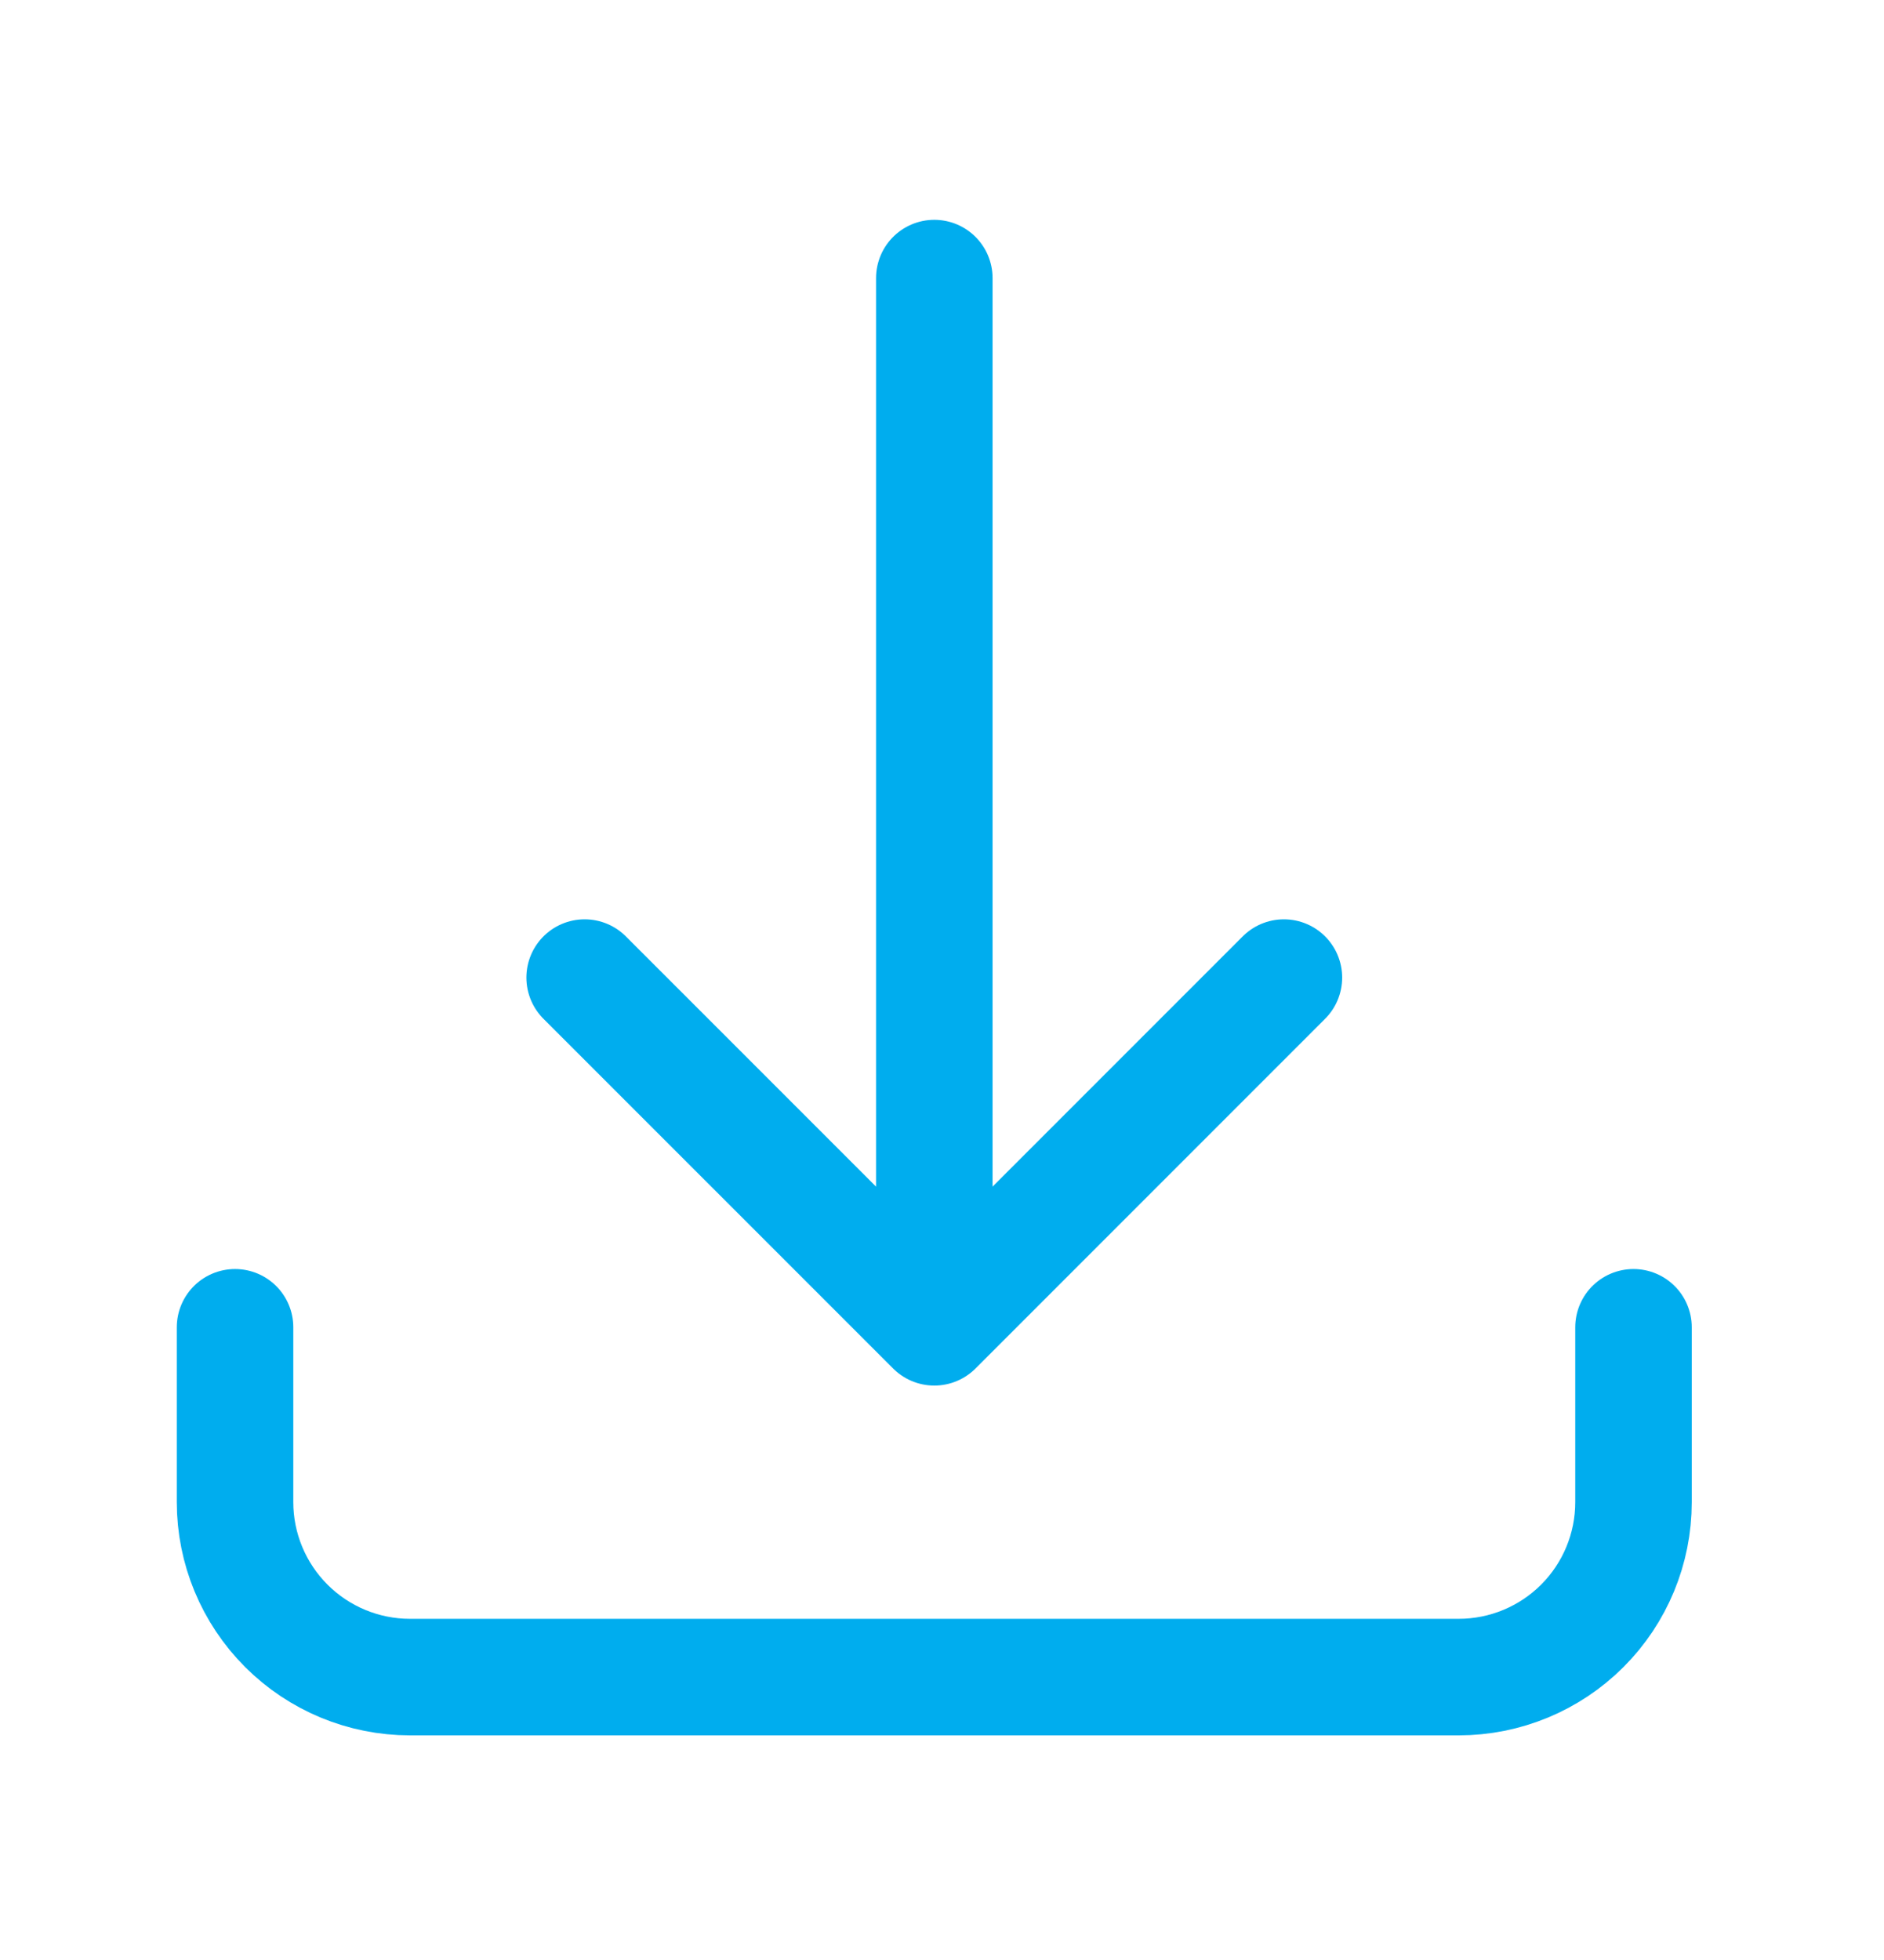 <svg width="25" height="26" viewBox="0 0 25 26" fill="none" xmlns="http://www.w3.org/2000/svg">
<path d="M3.119 17.607V19.927C3.119 20.542 3.364 21.132 3.799 21.567C4.234 22.002 4.824 22.247 5.439 22.247H19.357C19.972 22.247 20.562 22.002 20.997 21.567C21.432 21.132 21.676 20.542 21.676 19.927V17.607M17.037 12.968L12.398 17.607M12.398 17.607L7.758 12.968M12.398 17.607V3.689" stroke="#00ADEE" stroke-width="1.546" stroke-linecap="round" stroke-linejoin="round"/>
</svg>
